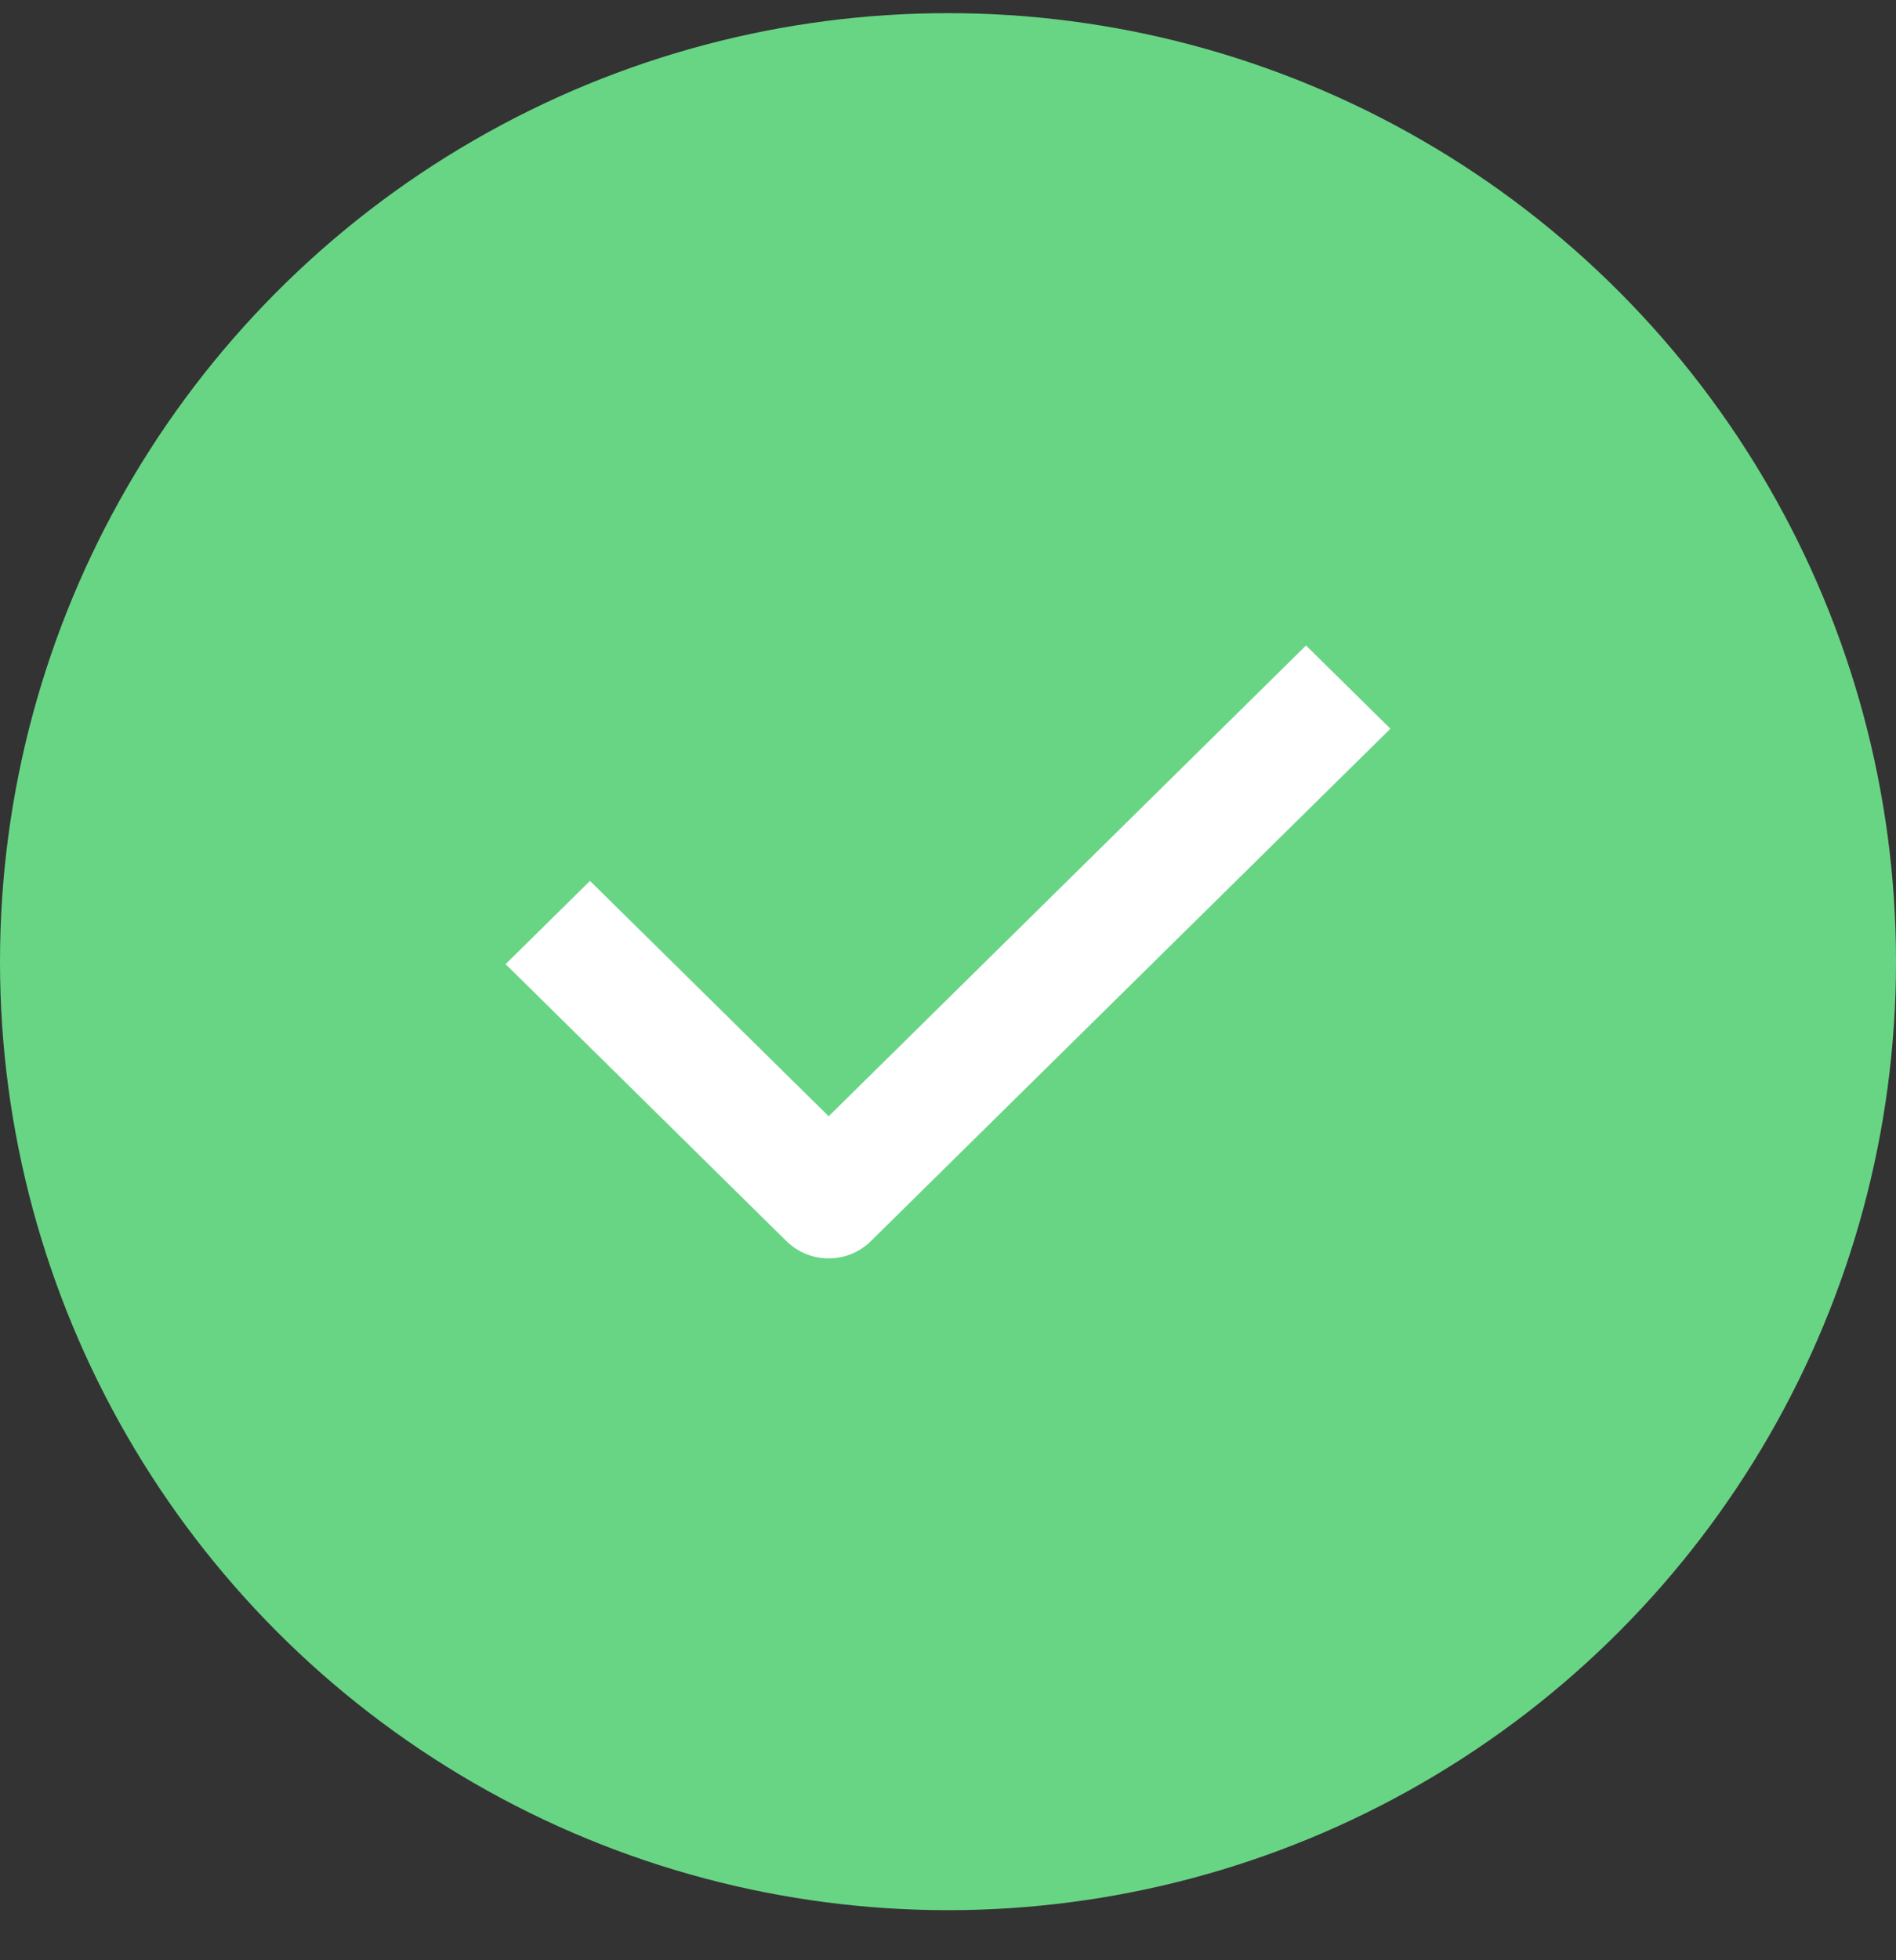 <svg width="30" height="31" viewBox="0 0 30 31" fill="none" xmlns="http://www.w3.org/2000/svg">
<rect x="0" y="0" width="30" height="31" fill="#333333" stroke="none"/>
<circle cx="15" cy="15.208" r="15" fill="#68D585"/>
<path d="M13.112 19.9C12.87 19.9 12.629 19.81 12.444 19.628L8 15.247L9.335 13.931L13.112 17.653L20.665 10.208L22 11.524L13.779 19.628C13.595 19.81 13.353 19.9 13.112 19.9Z" fill="white"/>
</svg>
